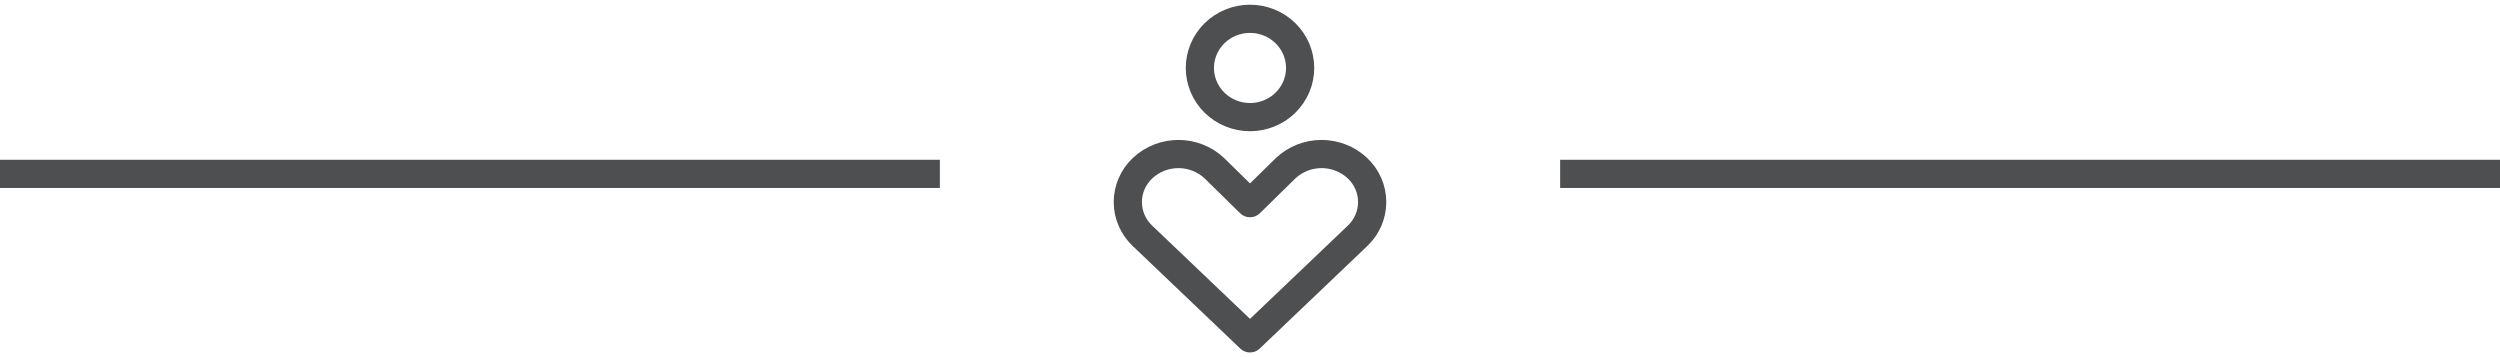 <svg width="133" height="19" viewBox="0 0 133 19" fill="none" xmlns="http://www.w3.org/2000/svg">
<path d="M72.207 12.56C72.457 12.327 72.657 12.046 72.793 11.734C72.93 11.423 73 11.088 73 10.749C73 10.41 72.93 10.075 72.793 9.763C72.657 9.452 72.457 9.171 72.207 8.938C71.694 8.46 71.014 8.194 70.307 8.194C69.6 8.194 68.92 8.46 68.407 8.938L66.5 10.808L64.593 8.938C64.08 8.46 63.4 8.194 62.693 8.194C61.986 8.194 61.306 8.46 60.793 8.938C60.542 9.171 60.343 9.452 60.207 9.763C60.07 10.075 60 10.41 60 10.749C60 11.088 60.07 11.423 60.207 11.734C60.343 12.046 60.542 12.327 60.793 12.56L66.5 18L72.207 12.56ZM66.5 6.231C67.207 6.231 67.886 5.955 68.386 5.465C68.886 4.974 69.167 4.309 69.167 3.615C69.167 2.922 68.886 2.257 68.386 1.766C67.886 1.276 67.207 1 66.5 1C65.793 1 65.114 1.276 64.614 1.766C64.114 2.257 63.833 2.922 63.833 3.615C63.833 4.309 64.114 4.974 64.614 5.465C65.114 5.955 65.793 6.231 66.5 6.231Z" stroke="#4E4F51" stroke-width="1.5" stroke-linecap="round" stroke-linejoin="round"/>
<line x1="83" y1="9.25" x2="133" y2="9.25" stroke="#4E4F51" stroke-width="1.5"/>
<line x1="6.55671e-08" y1="9.25" x2="50" y2="9.25" stroke="#4E4F51" stroke-width="1.5"/>
</svg>
